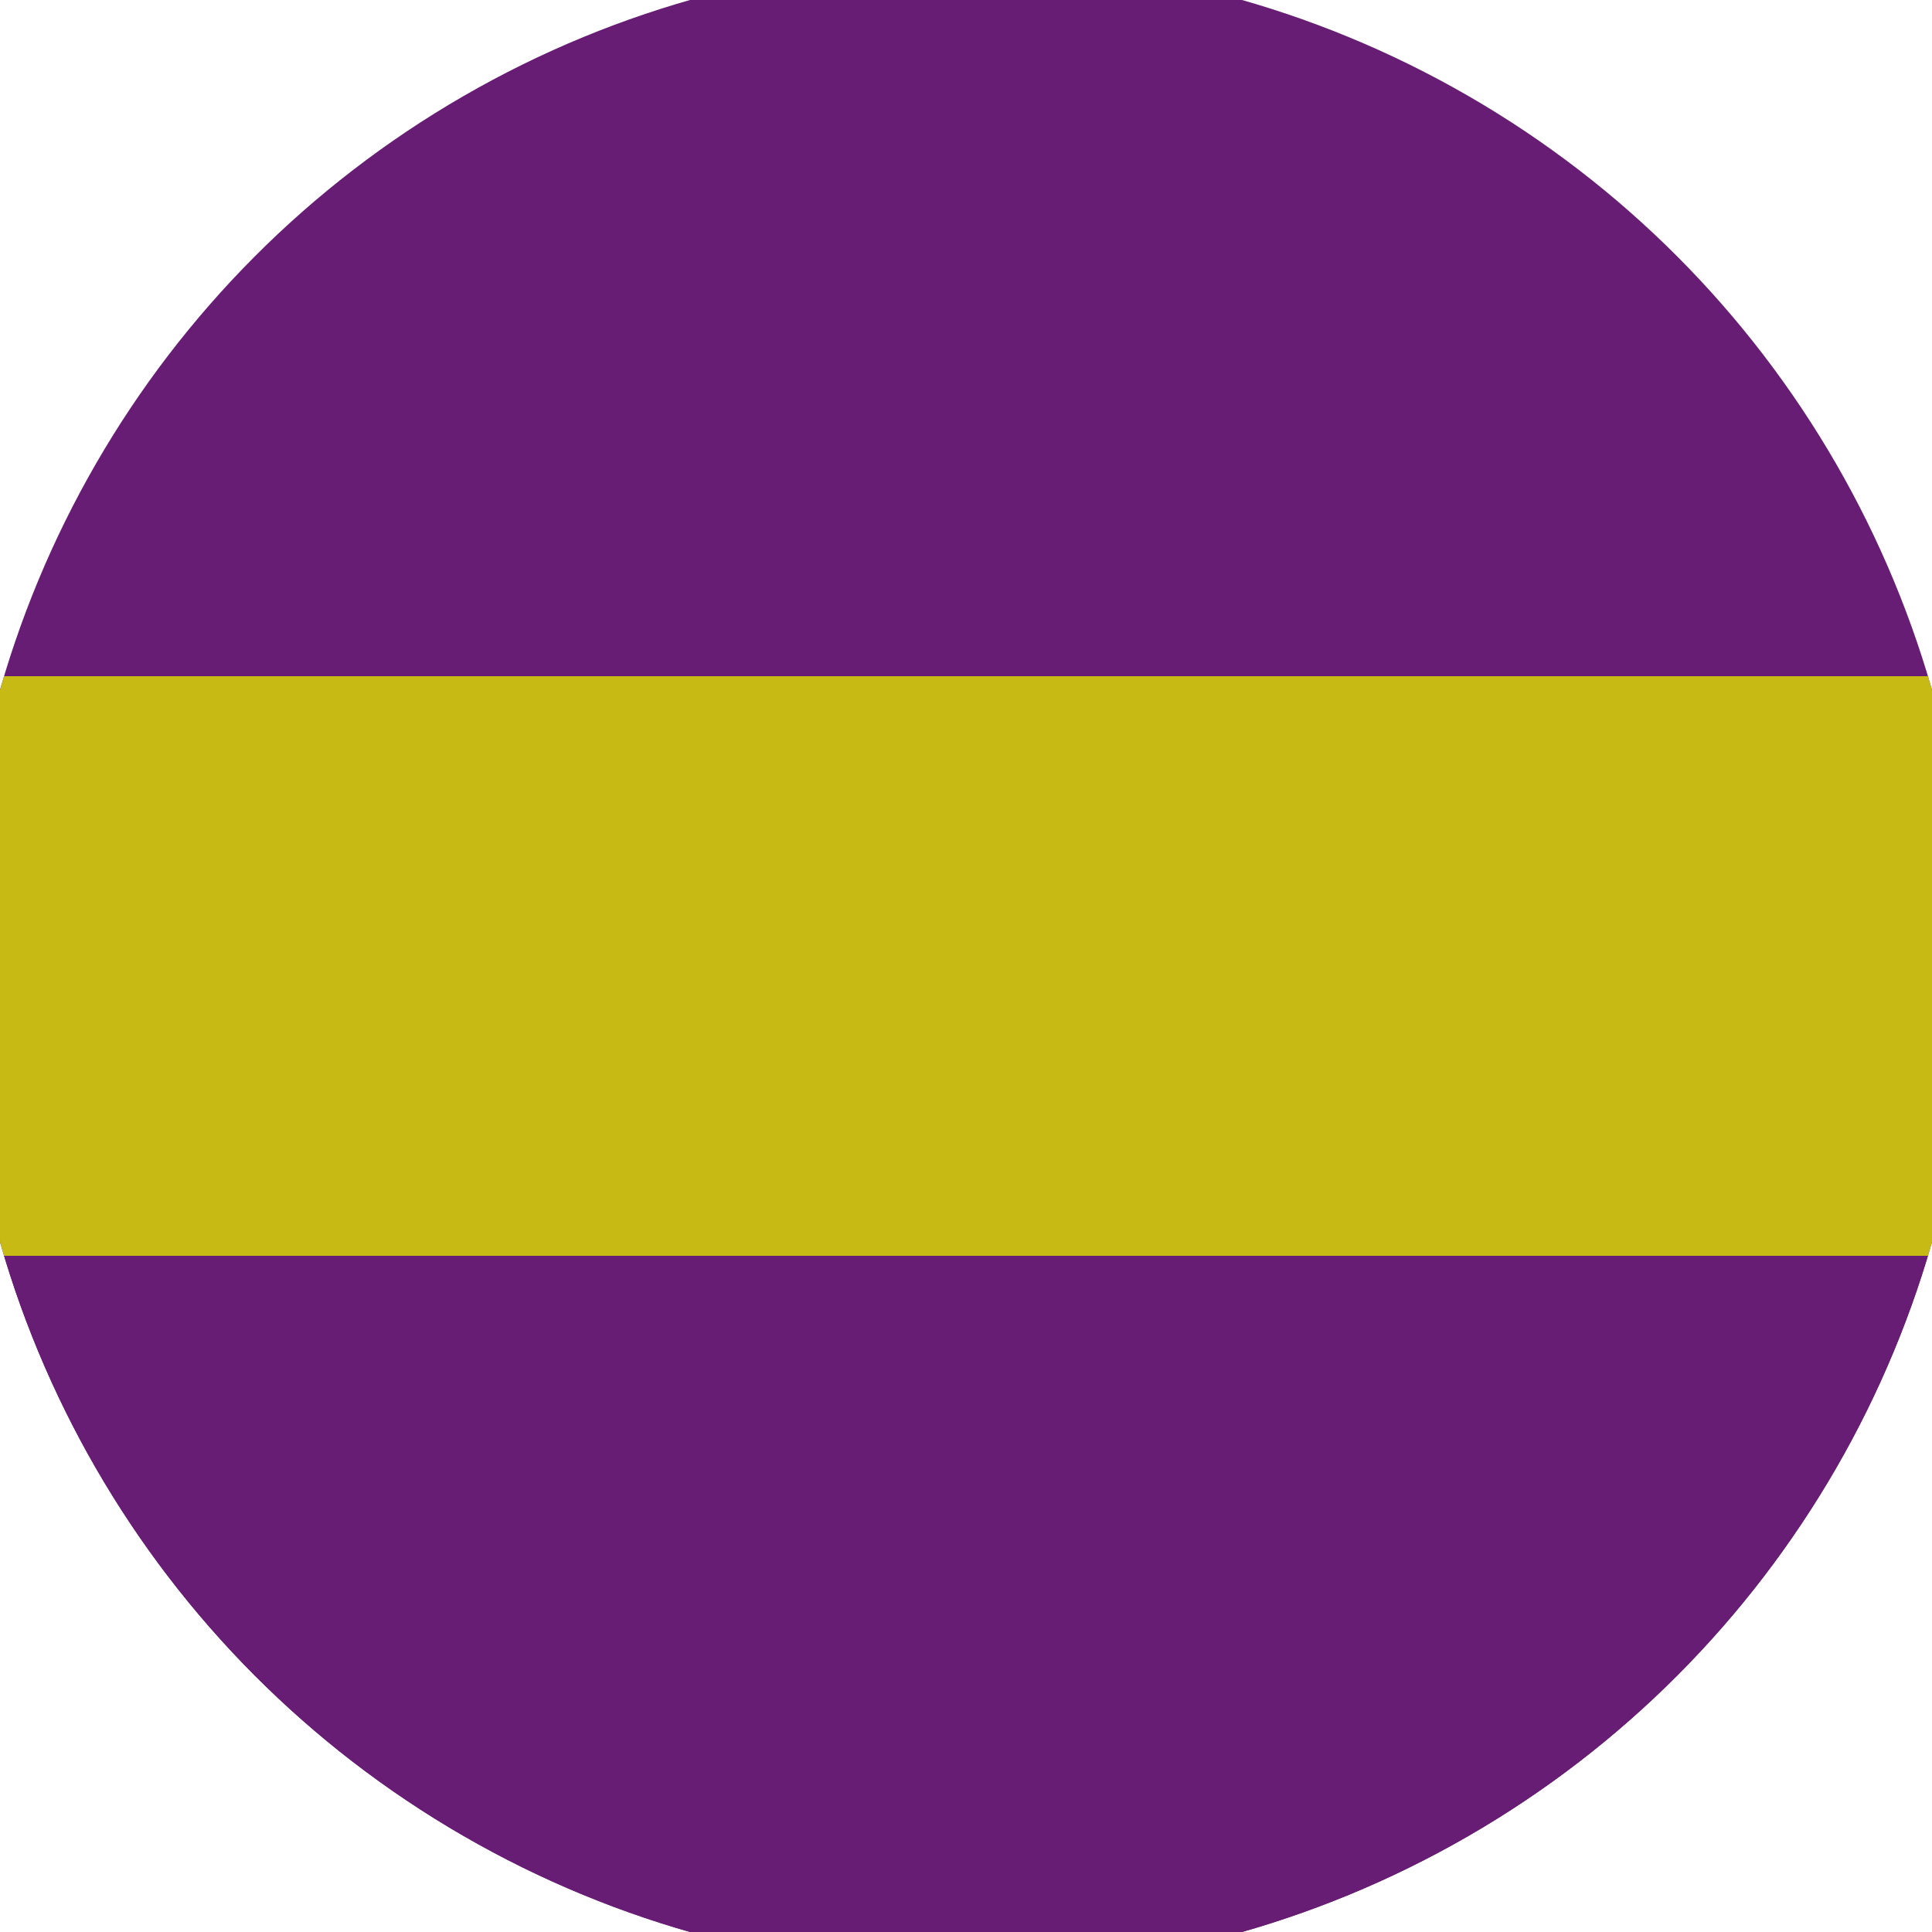 <svg xmlns="http://www.w3.org/2000/svg" width="128" height="128" viewBox="0 0 100 100" shape-rendering="geometricPrecision">
                            <defs>
                                <clipPath id="clip">
                                    <circle cx="50" cy="50" r="52" />
                                    <!--<rect x="0" y="0" width="100" height="100"/>-->
                                </clipPath>
                            </defs>
                            <g transform="rotate(0 50 50)">
                            <rect x="0" y="0" width="100" height="100" fill="#671d74" clip-path="url(#clip)"/><path d="M 0 65 H 100 V 100 H 0 Z" fill="#671d74" clip-path="url(#clip)"/><path d="M 0 35 H 100 V 65 H 0 Z" fill="#c7ba14" clip-path="url(#clip)"/></g></svg>